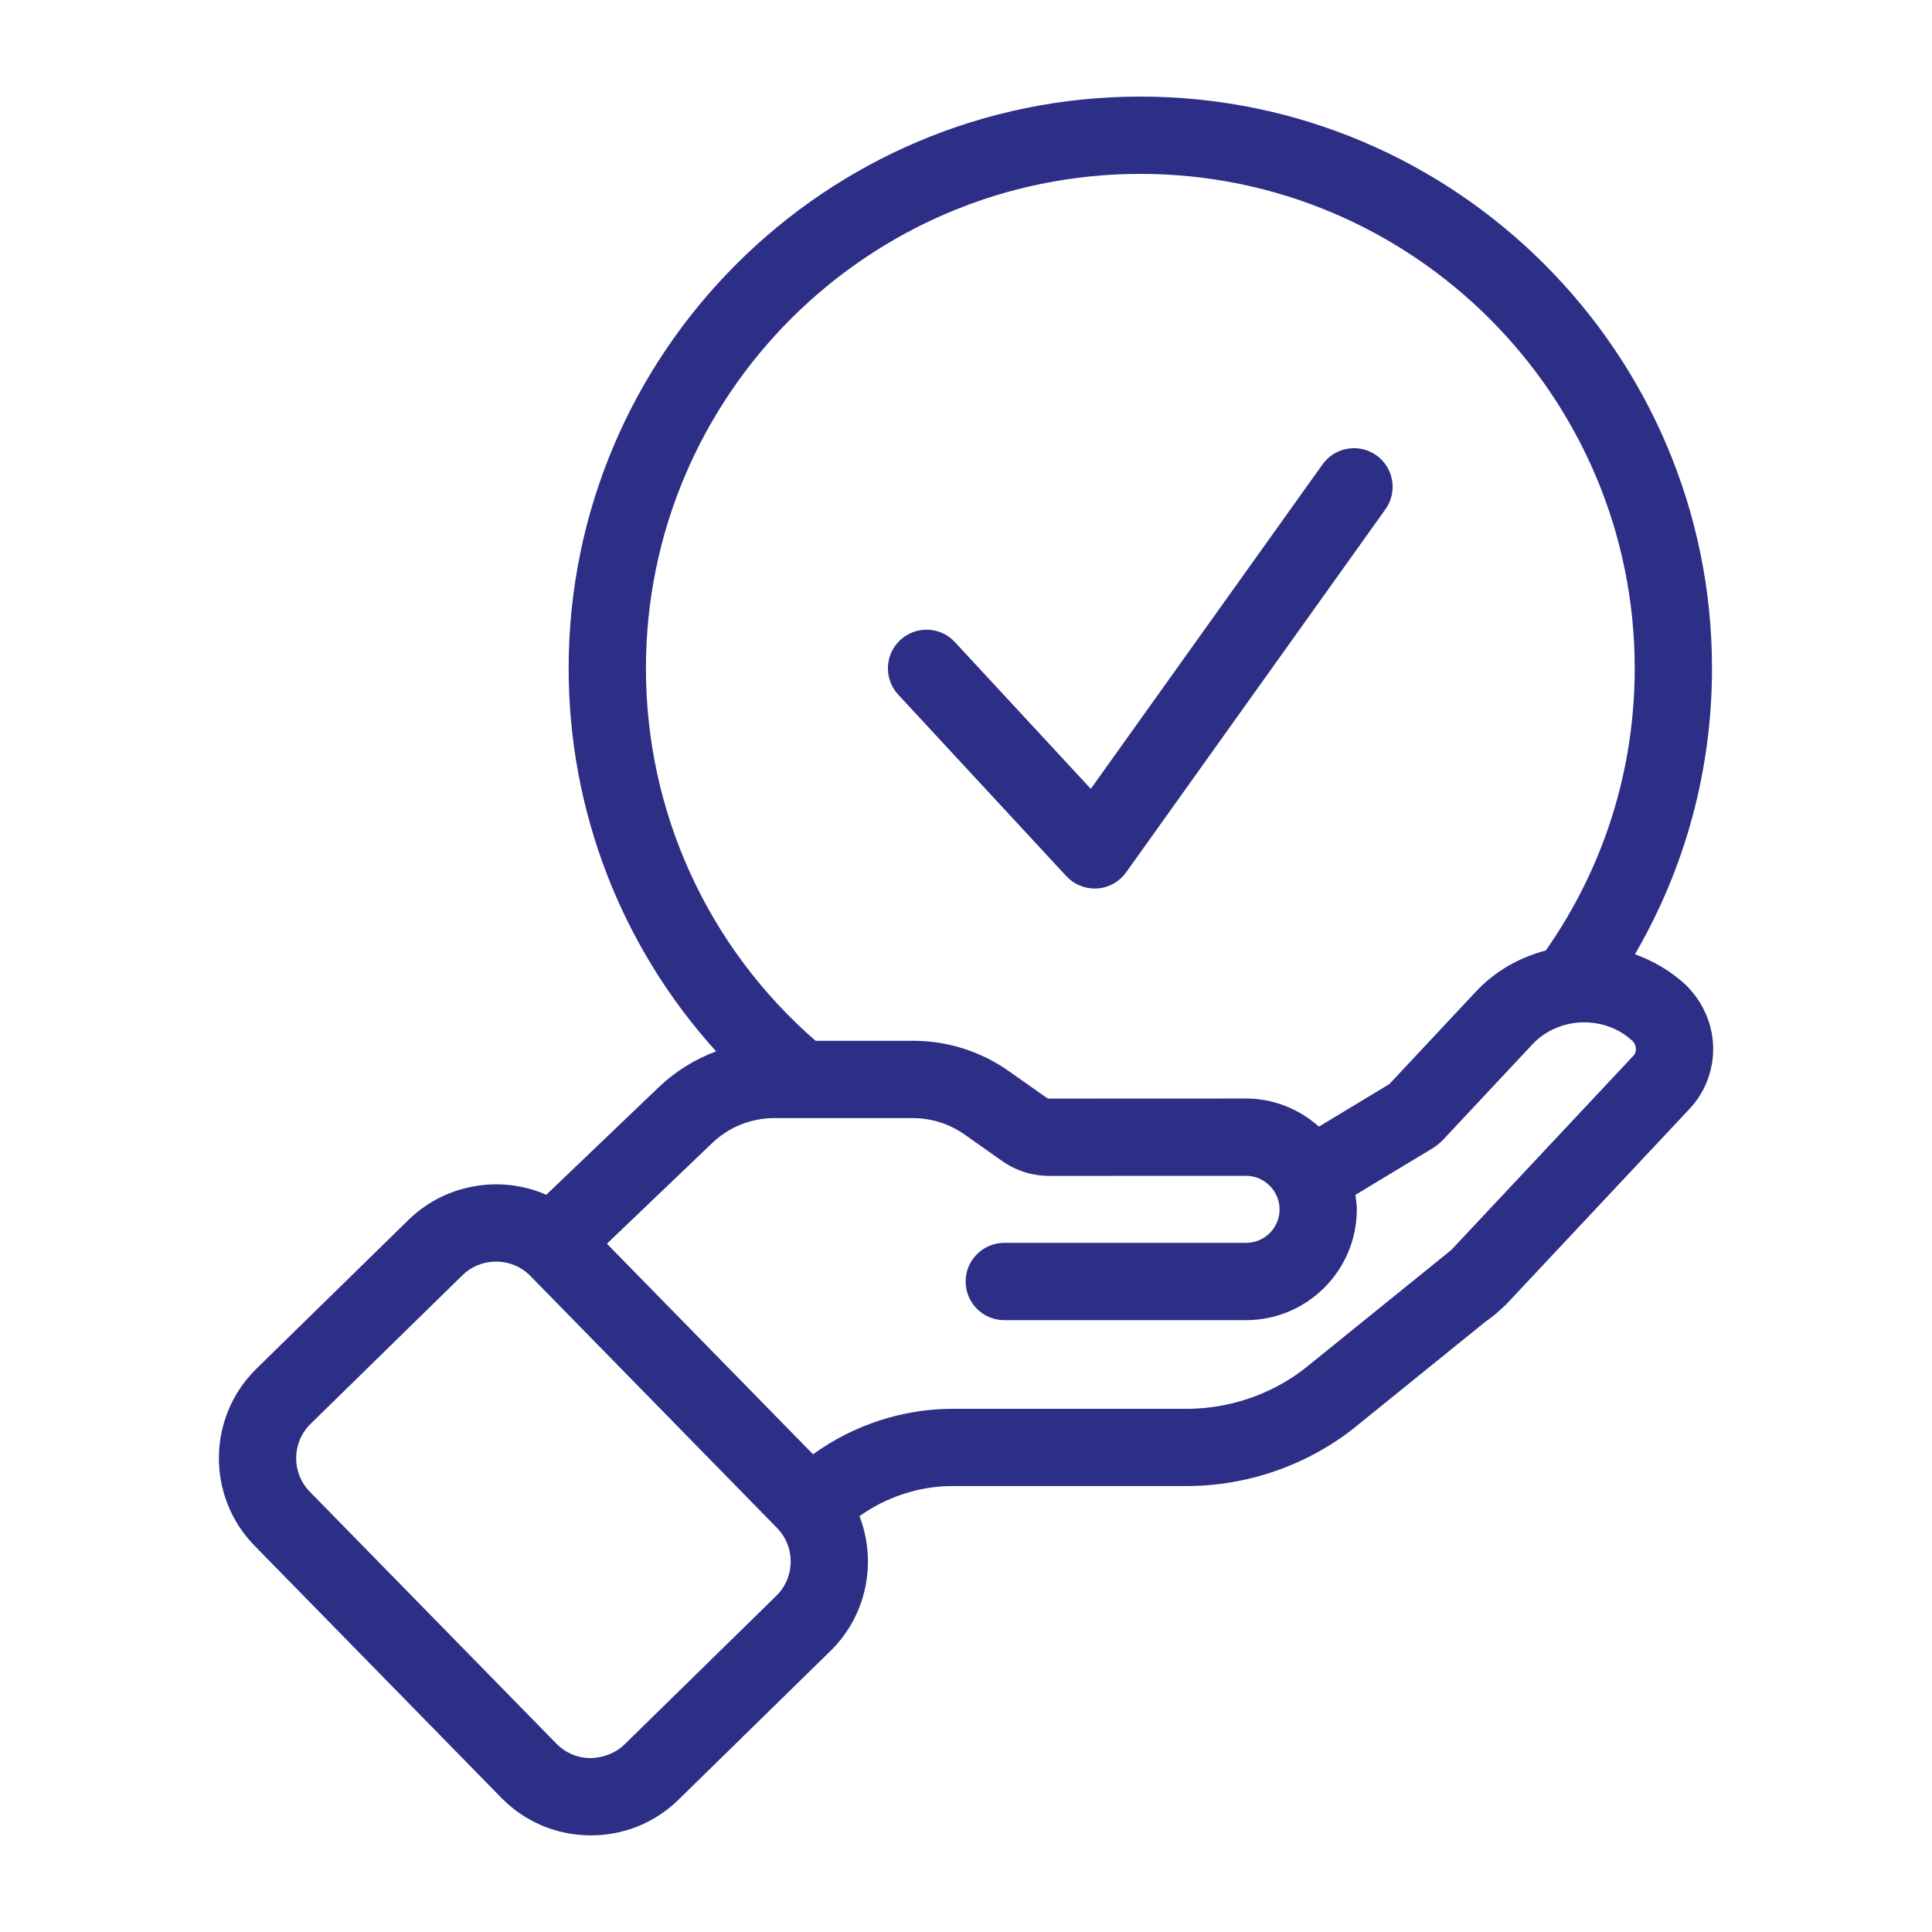 <?xml version="1.0" encoding="UTF-8"?>
<svg width="1200pt" height="1200pt" version="1.1" viewBox="0 0 1200 1200" xmlns="http://www.w3.org/2000/svg">
 <g fill="#2d2e86">
  <path d="m1015.5 592.71c31.262-53.773 47.855-114.39 47.855-177.64 0-195.79-159.29-355.08-355.08-355.08-195.79 0-355.08 159.29-355.08 355.08 0 88.957 32.953 173.2 91.609 237.95-13.078 4.859-25.164 12.277-35.508 22.141l-69.984 66.926c-9.457-4.129-19.727-6.371-30.383-6.492-20.785-0.07-40.441 7.644-55.246 22.129l-94.379 92.375c-30.648 30-31.176 79.344-1.176 110l153.27 156.56c14.496 14.809 33.938 23.09 54.758 23.316h0.875c20.496 0 39.781-7.836 54.371-22.129l94.367-92.375c22.895-22.402 28.969-55.609 18.07-83.762 16.836-12.012 37.211-18.695 57.648-18.695h145.48c28.645 0 57.047-7.402 82.188-21.434 8.711-4.871 16.43-10.129 23.461-15.91l80.293-64.969c3.191-2.148 6.371-4.738 9.672-7.824l0.383-0.312c0.168-0.145 0.289-0.312 0.457-0.457 0.625-0.602 1.211-1.043 1.859-1.691l114.13-121.7c9.469-10.094 14.676-23.316 14.676-37.246 0-14.652-6.059-28.992-17.062-39.758-9.152-8.52-19.953-14.832-31.52-19.008zm-307.23-484.71c169.32 0 307.08 137.75 307.08 307.08 0 63.395-19.188 123.73-55.199 175.27-16.789 4.441-31.812 13.066-43.523 25.645l-53.699 57.371-43.715 26.398c-12.59-11.125-28.402-17.449-45.289-17.449h-0.035l-122.24 0.047c-0.562 0-1.129-0.18-1.57-0.504l-23.125-16.309c-17.594-12.492-38.293-19.094-59.891-19.094l-60.508 0.008c-67.008-58.285-105.36-142.09-105.36-231.38 0-169.34 137.76-307.08 307.08-307.08zm-226.09 883.19-94.367 92.387c-5.652 5.519-13.633 8.281-21.156 8.426-8.004-0.098-15.445-3.254-20.977-8.891l-153.25-156.57c-11.484-11.746-11.281-30.648 0.457-42.133l94.379-92.375c5.566-5.438 12.949-8.438 20.82-8.438 0.109 0 0.227 0.012 0.336 0.012 8.004 0.086 15.445 3.238 20.965 8.867l153.25 156.57c11.484 11.742 11.277 30.652-0.457 42.137zm532.2-335.28-112.91 120.42-89.23 72.191c-4.957 4.078-10.379 7.754-16.523 11.207-17.965 10.02-38.27 15.312-58.754 15.312h-145.48c-30.684 0-61.273 9.996-86.496 28.246l-128.03-130.79 65.484-62.617c10.414-9.938 24.109-15.406 38.555-15.406h86.062c11.41 0 22.801 3.637 32.16 10.273l23.195 16.355c8.605 6.059 18.719 9.266 29.258 9.266l122.26-0.047h0.012c5.508 0 10.727 2.184 14.676 6.133 3.961 3.961 6.144 9.18 6.144 14.699 0 11.484-9.336 20.82-20.82 20.82l-150.18-0.004c-13.246 0-24 10.754-24 24s10.754 24 24 24h150.16c37.957 0 68.82-30.875 68.82-68.82 0-3.047-0.492-6.012-0.875-8.988l48.625-29.363c0.156-0.098 0.266-0.215 0.406-0.312 0.898-0.562 1.738-1.223 2.566-1.922 0.469-0.395 0.949-0.781 1.379-1.199 0.254-0.238 0.539-0.422 0.781-0.684l56.09-59.93c7.906-8.484 17.352-11.746 23.773-12.973 14.027-2.664 28.559 1.523 38.352 10.656 1.945 1.895 2.231 3.984 2.231 5.062 0 2.309-0.91 3.578-1.691 4.406z"/>
  <path d="m662.32 544.2c4.547 4.906 10.945 7.691 17.605 7.691 0.504 0 1.008-0.012 1.512-0.047 7.211-0.457 13.812-4.141 18.012-10.008l161.07-225.52c7.703-10.777 5.207-25.766-5.578-33.48-10.789-7.68-25.777-5.207-33.48 5.594l-143.95 201.53-84.406-91.152c-9.012-9.719-24.203-10.309-33.91-1.297-9.73 9.012-10.309 24.203-1.297 33.926z"/>
 </g>
</svg>
